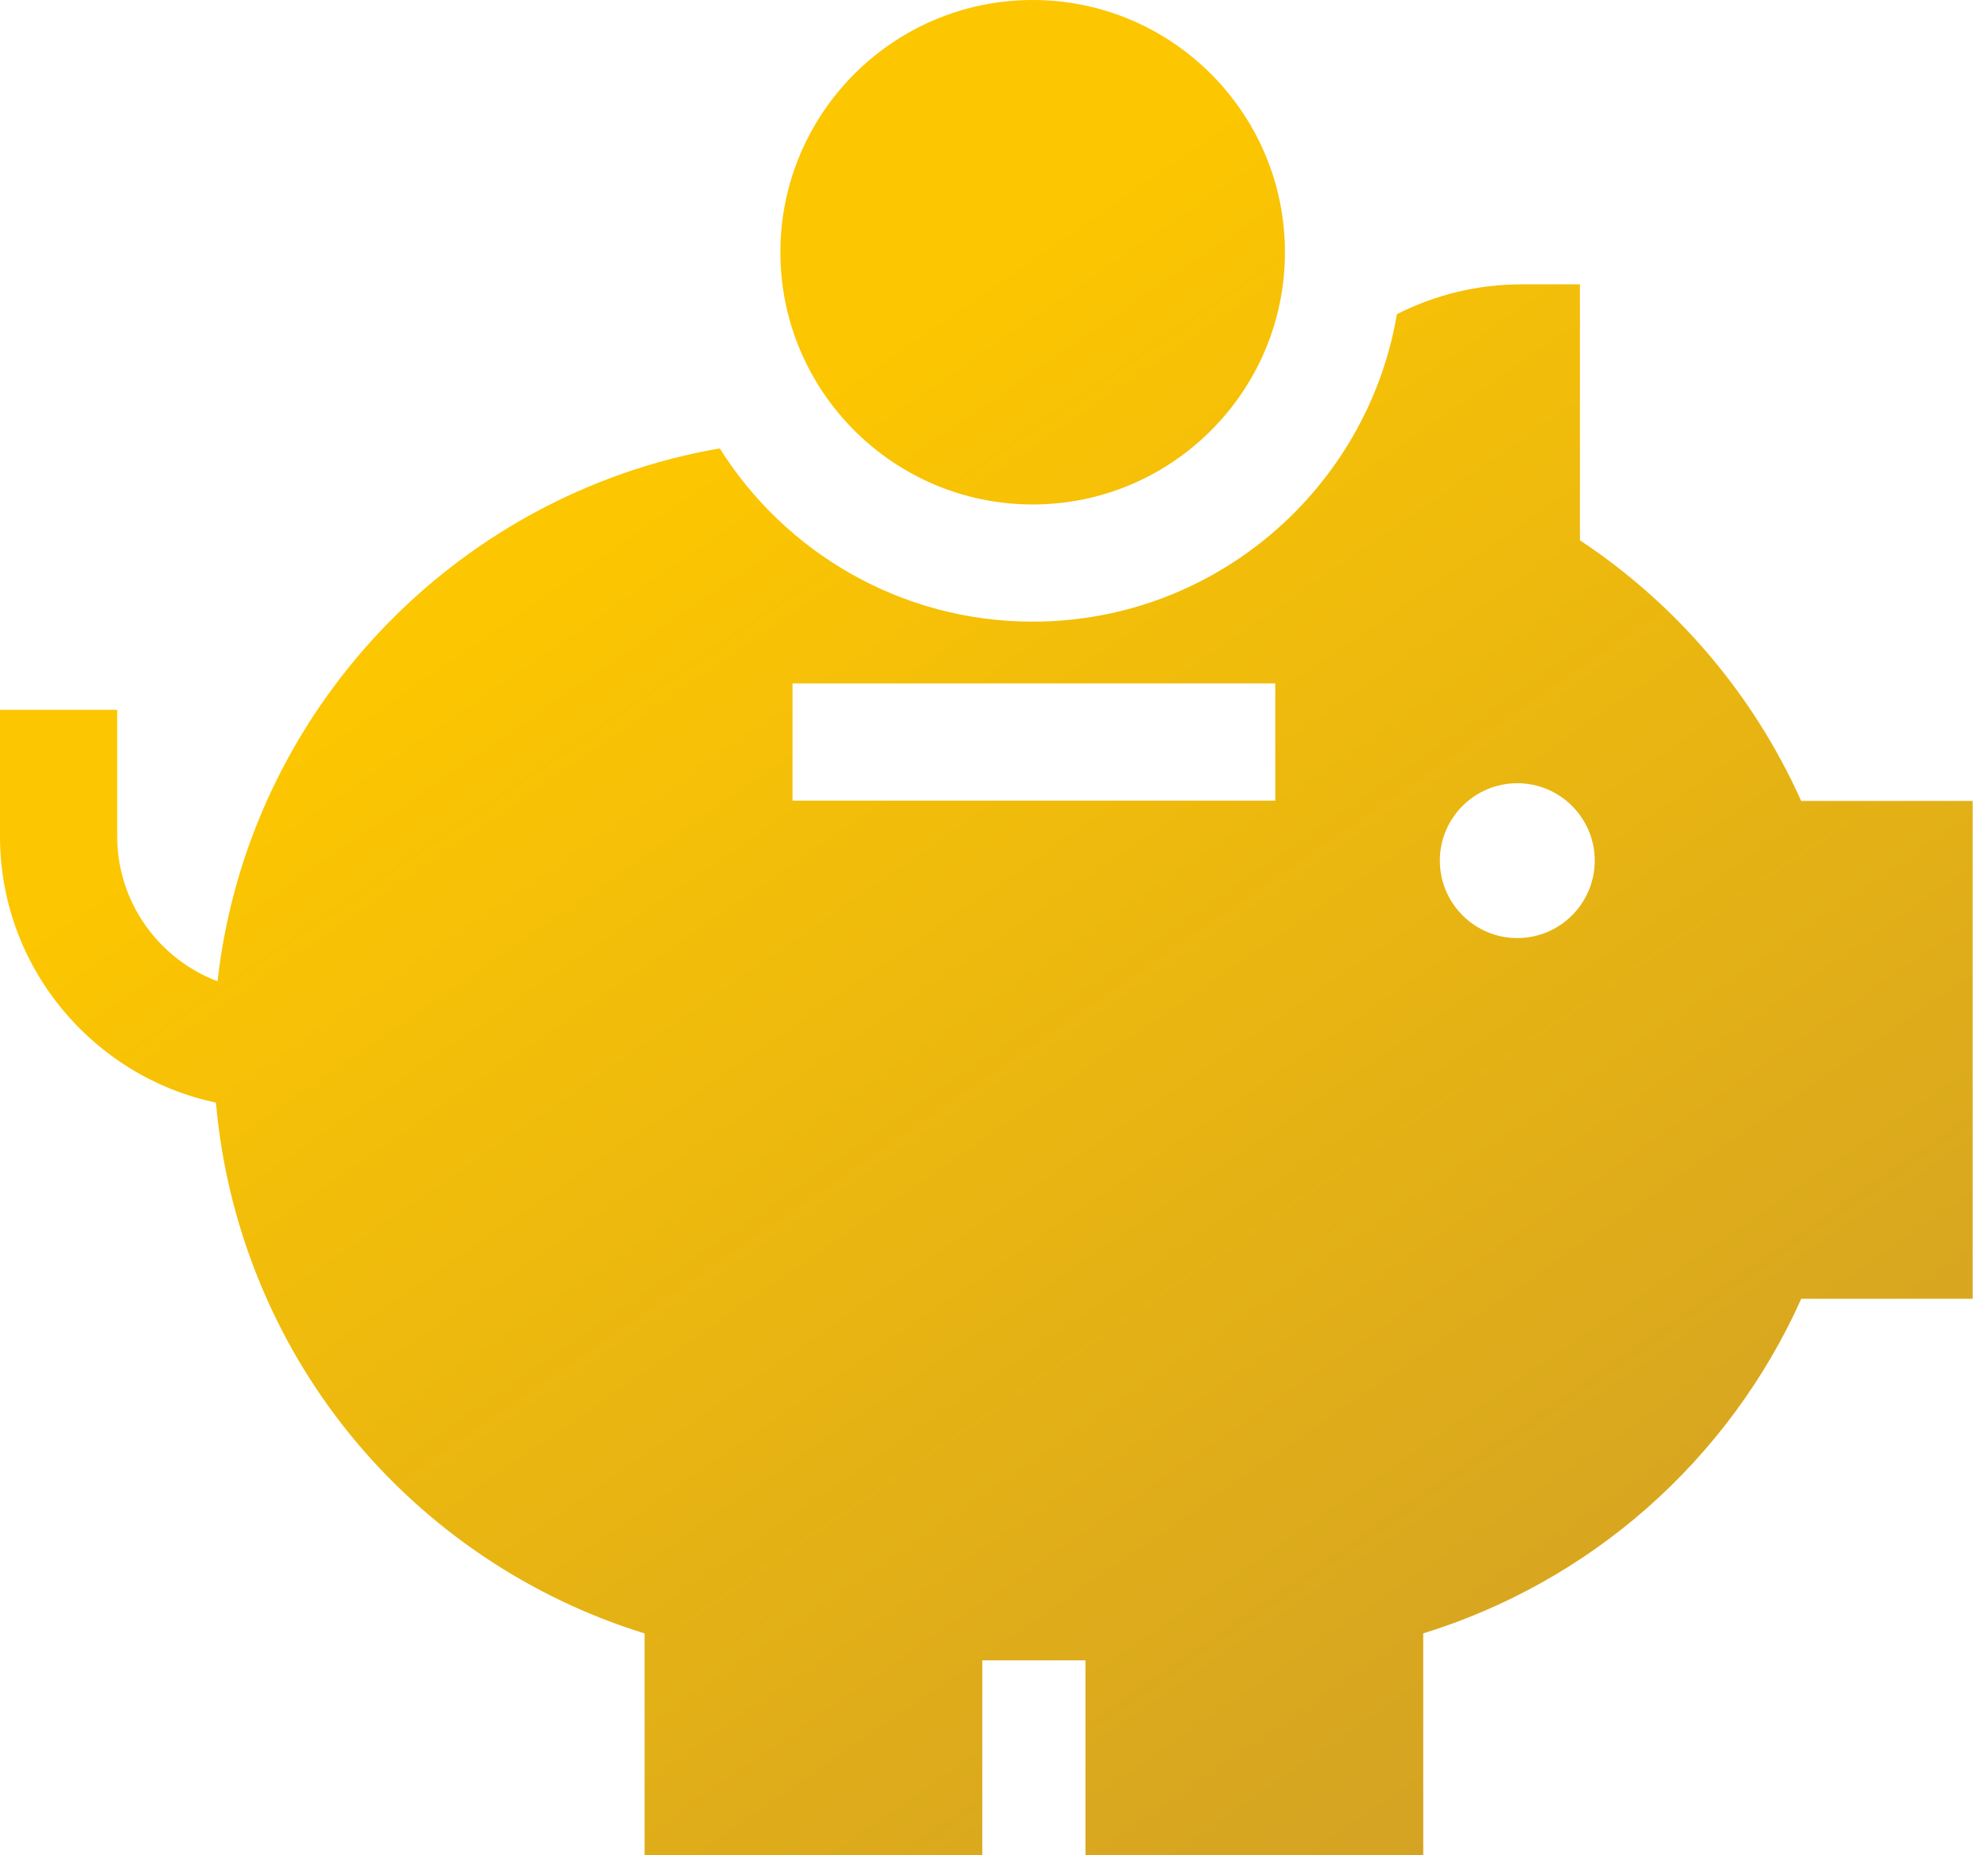 <?xml version="1.0" encoding="UTF-8"?> <svg xmlns="http://www.w3.org/2000/svg" width="60" height="56" viewBox="0 0 60 56" fill="none"><path d="M54.361 24.176C52.932 20.982 50.609 18.244 47.684 16.309V8.583H45.915C44.579 8.583 43.299 8.905 42.16 9.483C41.268 14.745 36.678 18.764 31.167 18.764C27.192 18.764 23.697 16.673 21.722 13.534C13.726 14.918 7.48 21.474 6.565 29.619C4.797 28.95 3.537 27.241 3.537 25.242V21.425H0V25.242C0 29.19 2.799 32.496 6.517 33.281C6.836 36.929 8.241 40.433 10.555 43.287C12.861 46.132 15.983 48.233 19.454 49.304V56H29.647V50.117H32.762V56H42.955V49.302C45.435 48.538 47.747 47.247 49.707 45.522C51.694 43.773 53.288 41.606 54.364 39.203H59.537V24.176H54.361ZM38.489 24.166H23.919V20.629H38.489V24.166ZM45.793 28.315C44.505 28.315 43.456 27.267 43.456 25.978C43.456 24.689 44.505 23.641 45.793 23.641C47.082 23.641 48.131 24.689 48.131 25.978C48.13 27.267 47.082 28.315 45.793 28.315Z" fill="url(#paint0_linear_3_272)"></path><path d="M31.167 0C26.969 0 23.553 3.415 23.553 7.614C23.553 11.812 26.969 15.227 31.167 15.227C35.365 15.227 38.781 11.812 38.781 7.614C38.781 3.415 35.365 0 31.167 0Z" fill="url(#paint1_linear_3_272)"></path><defs><linearGradient id="paint0_linear_3_272" x1="2.616" y1="4.922" x2="41.956" y2="62.017" gradientUnits="userSpaceOnUse"><stop offset="0.26" stop-color="#FCC601"></stop><stop offset="1" stop-color="#D0A026"></stop></linearGradient><linearGradient id="paint1_linear_3_272" x1="2.616" y1="4.922" x2="41.956" y2="62.017" gradientUnits="userSpaceOnUse"><stop offset="0.26" stop-color="#FCC601"></stop><stop offset="1" stop-color="#D0A026"></stop></linearGradient></defs></svg> 
